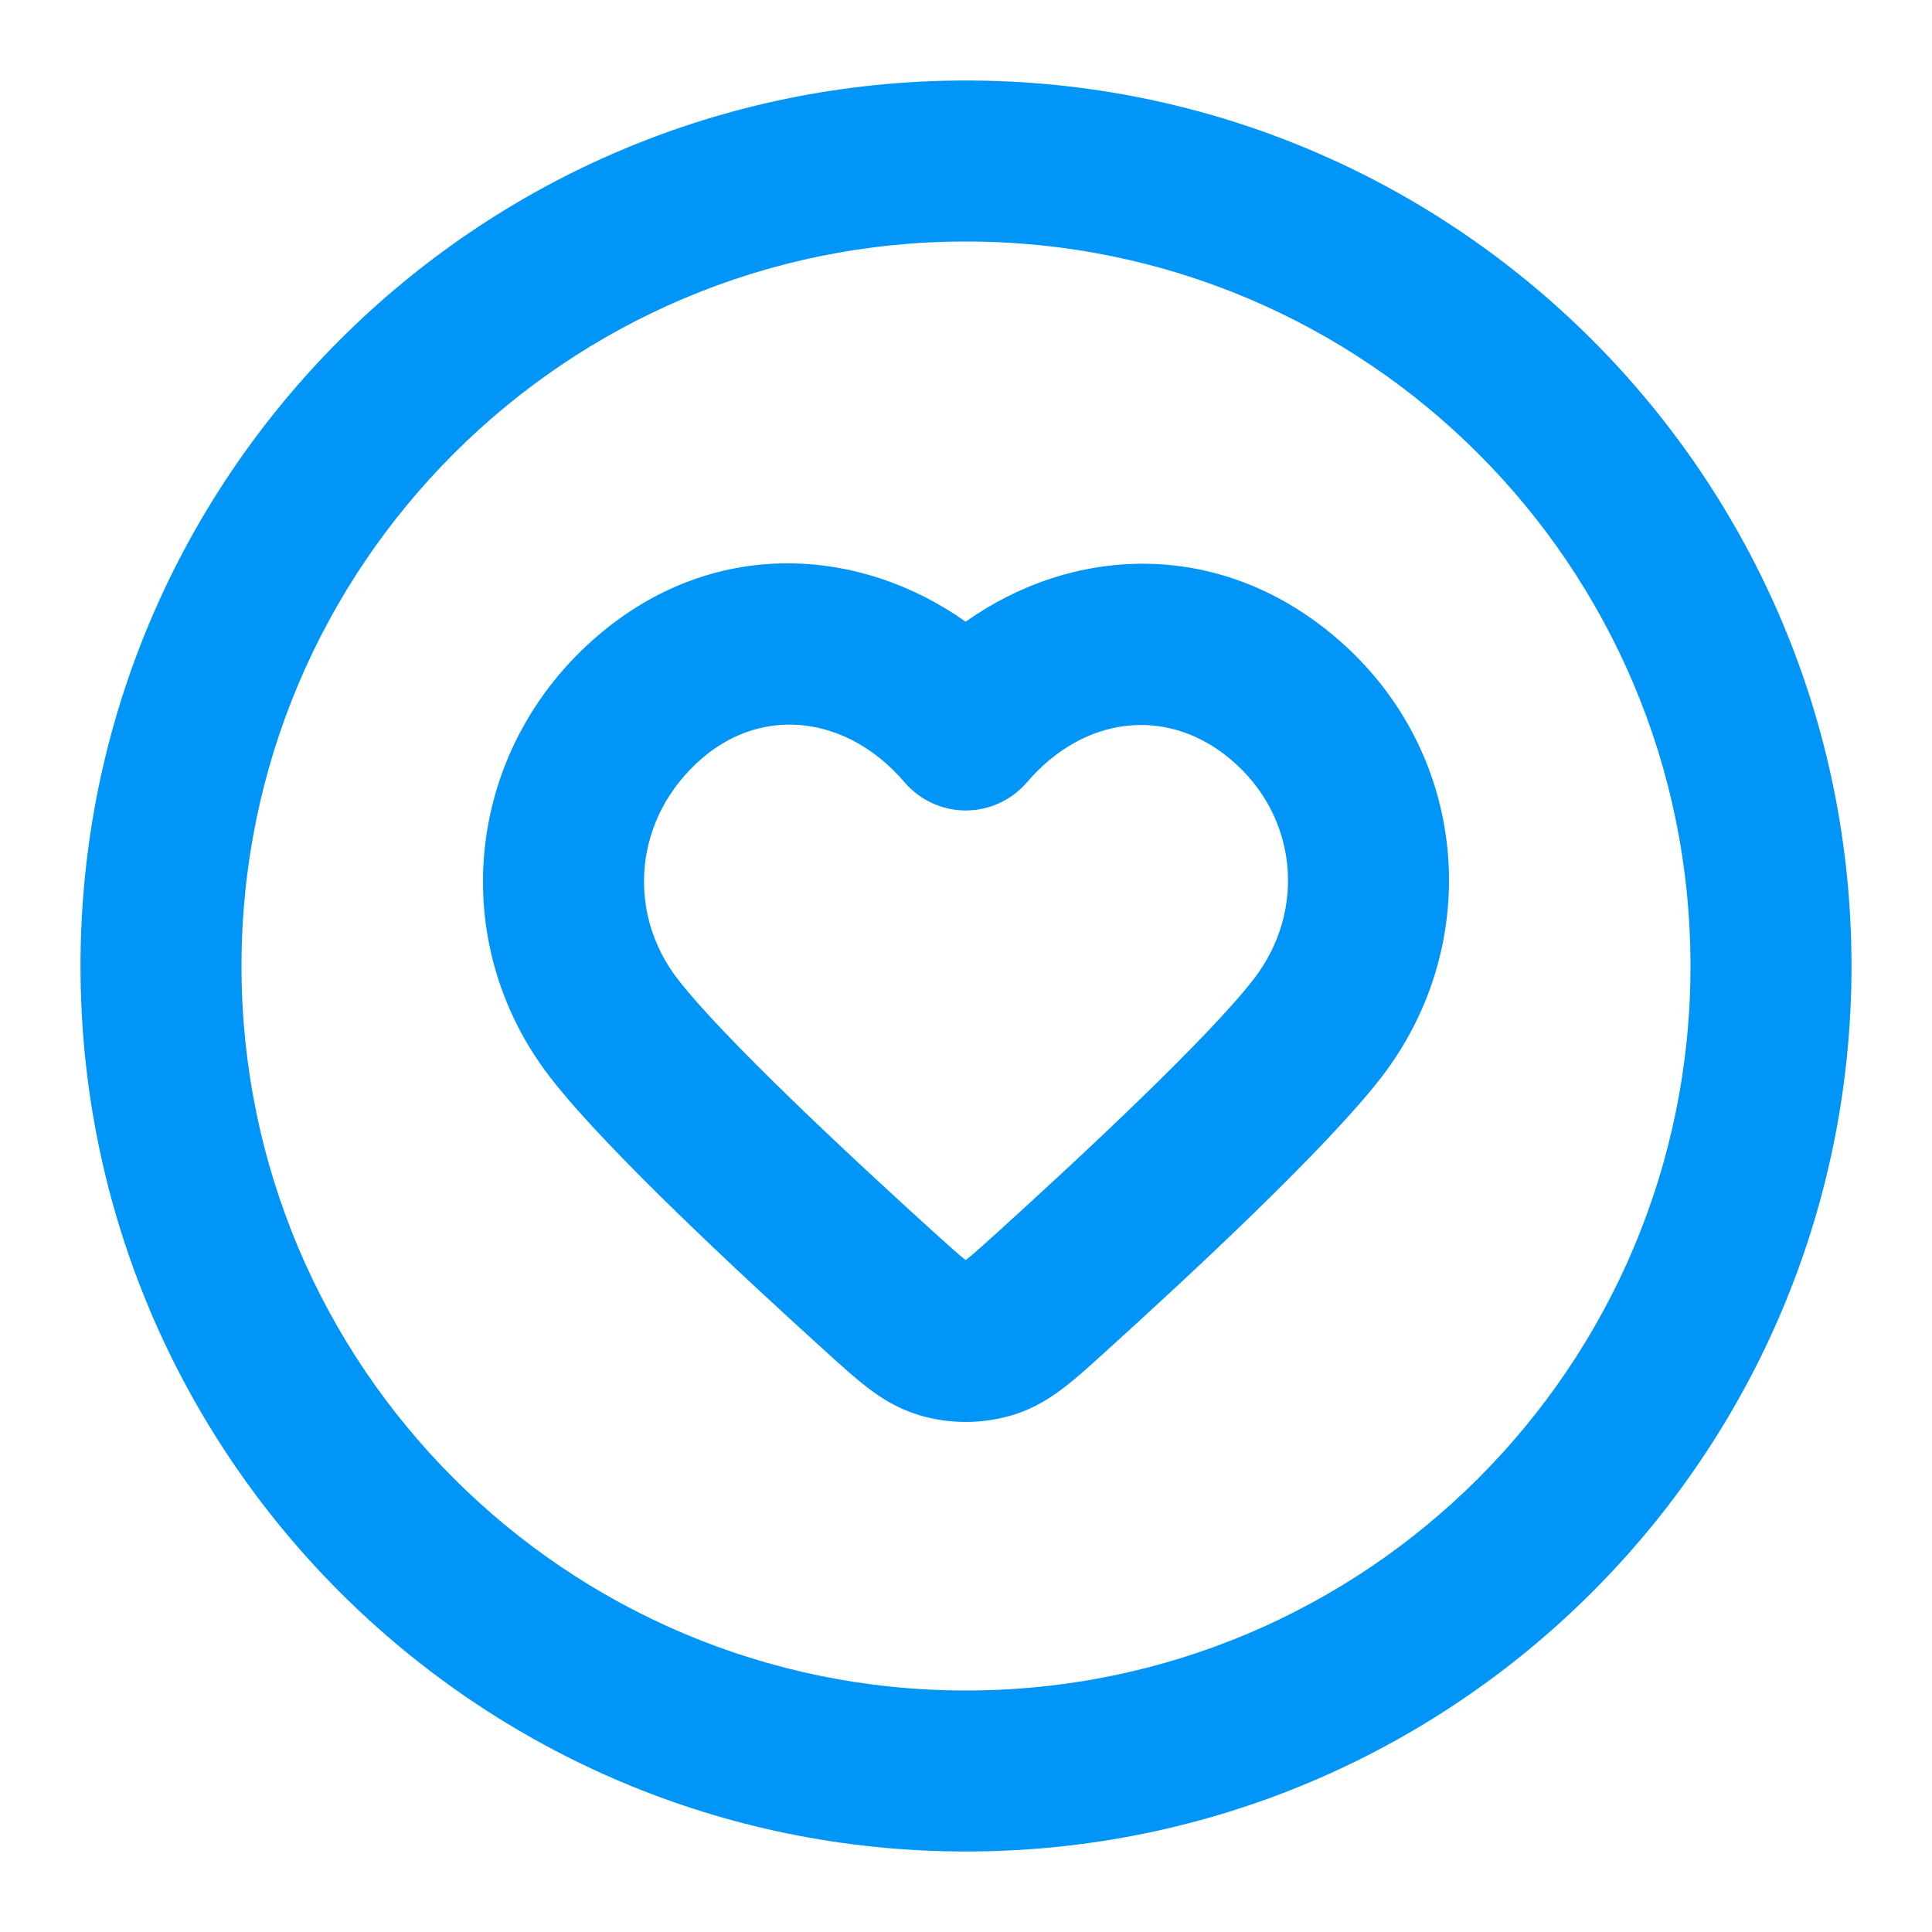<svg width="24" height="24" viewBox="0 0 24 24" fill="none" xmlns="http://www.w3.org/2000/svg">
<path fill-rule="evenodd" clip-rule="evenodd" d="M12 3C7.029 3 3 7.029 3 12C3 16.971 7.029 21 12 21C16.971 21 21 16.971 21 12C21 7.029 16.971 3 12 3ZM1 12C1 5.925 5.925 1 12 1C18.075 1 23 5.925 23 12C23 18.075 18.075 23 12 23C5.925 23 1 18.075 1 12ZM11.996 7.723C10.68 6.791 8.867 6.665 7.428 7.895C5.773 9.308 5.527 11.702 6.843 13.394C7.538 14.289 9.228 15.857 10.283 16.812L10.305 16.832C10.465 16.977 10.627 17.123 10.776 17.237C10.945 17.367 11.152 17.499 11.417 17.579C11.79 17.692 12.203 17.692 12.577 17.579C12.841 17.499 13.048 17.367 13.217 17.237C13.367 17.123 13.528 16.977 13.688 16.832L13.71 16.812C14.765 15.857 16.455 14.289 17.151 13.394C18.457 11.713 18.255 9.299 16.555 7.886C15.105 6.681 13.31 6.791 11.996 7.723ZM11.237 9.718C10.531 8.893 9.488 8.765 8.727 9.415C7.876 10.142 7.769 11.327 8.422 12.167C8.986 12.893 10.523 14.331 11.625 15.329C11.816 15.502 11.916 15.591 11.992 15.65C11.994 15.651 11.995 15.652 11.997 15.653C11.998 15.652 11.999 15.651 12.001 15.65C12.077 15.591 12.177 15.502 12.368 15.329C13.47 14.331 15.007 12.893 15.571 12.167C16.233 11.316 16.125 10.129 15.277 9.424C14.484 8.765 13.454 8.902 12.757 9.718C12.566 9.94 12.289 10.068 11.997 10.068C11.704 10.068 11.427 9.94 11.237 9.718Z" fill="#0095F6"/>
</svg>
